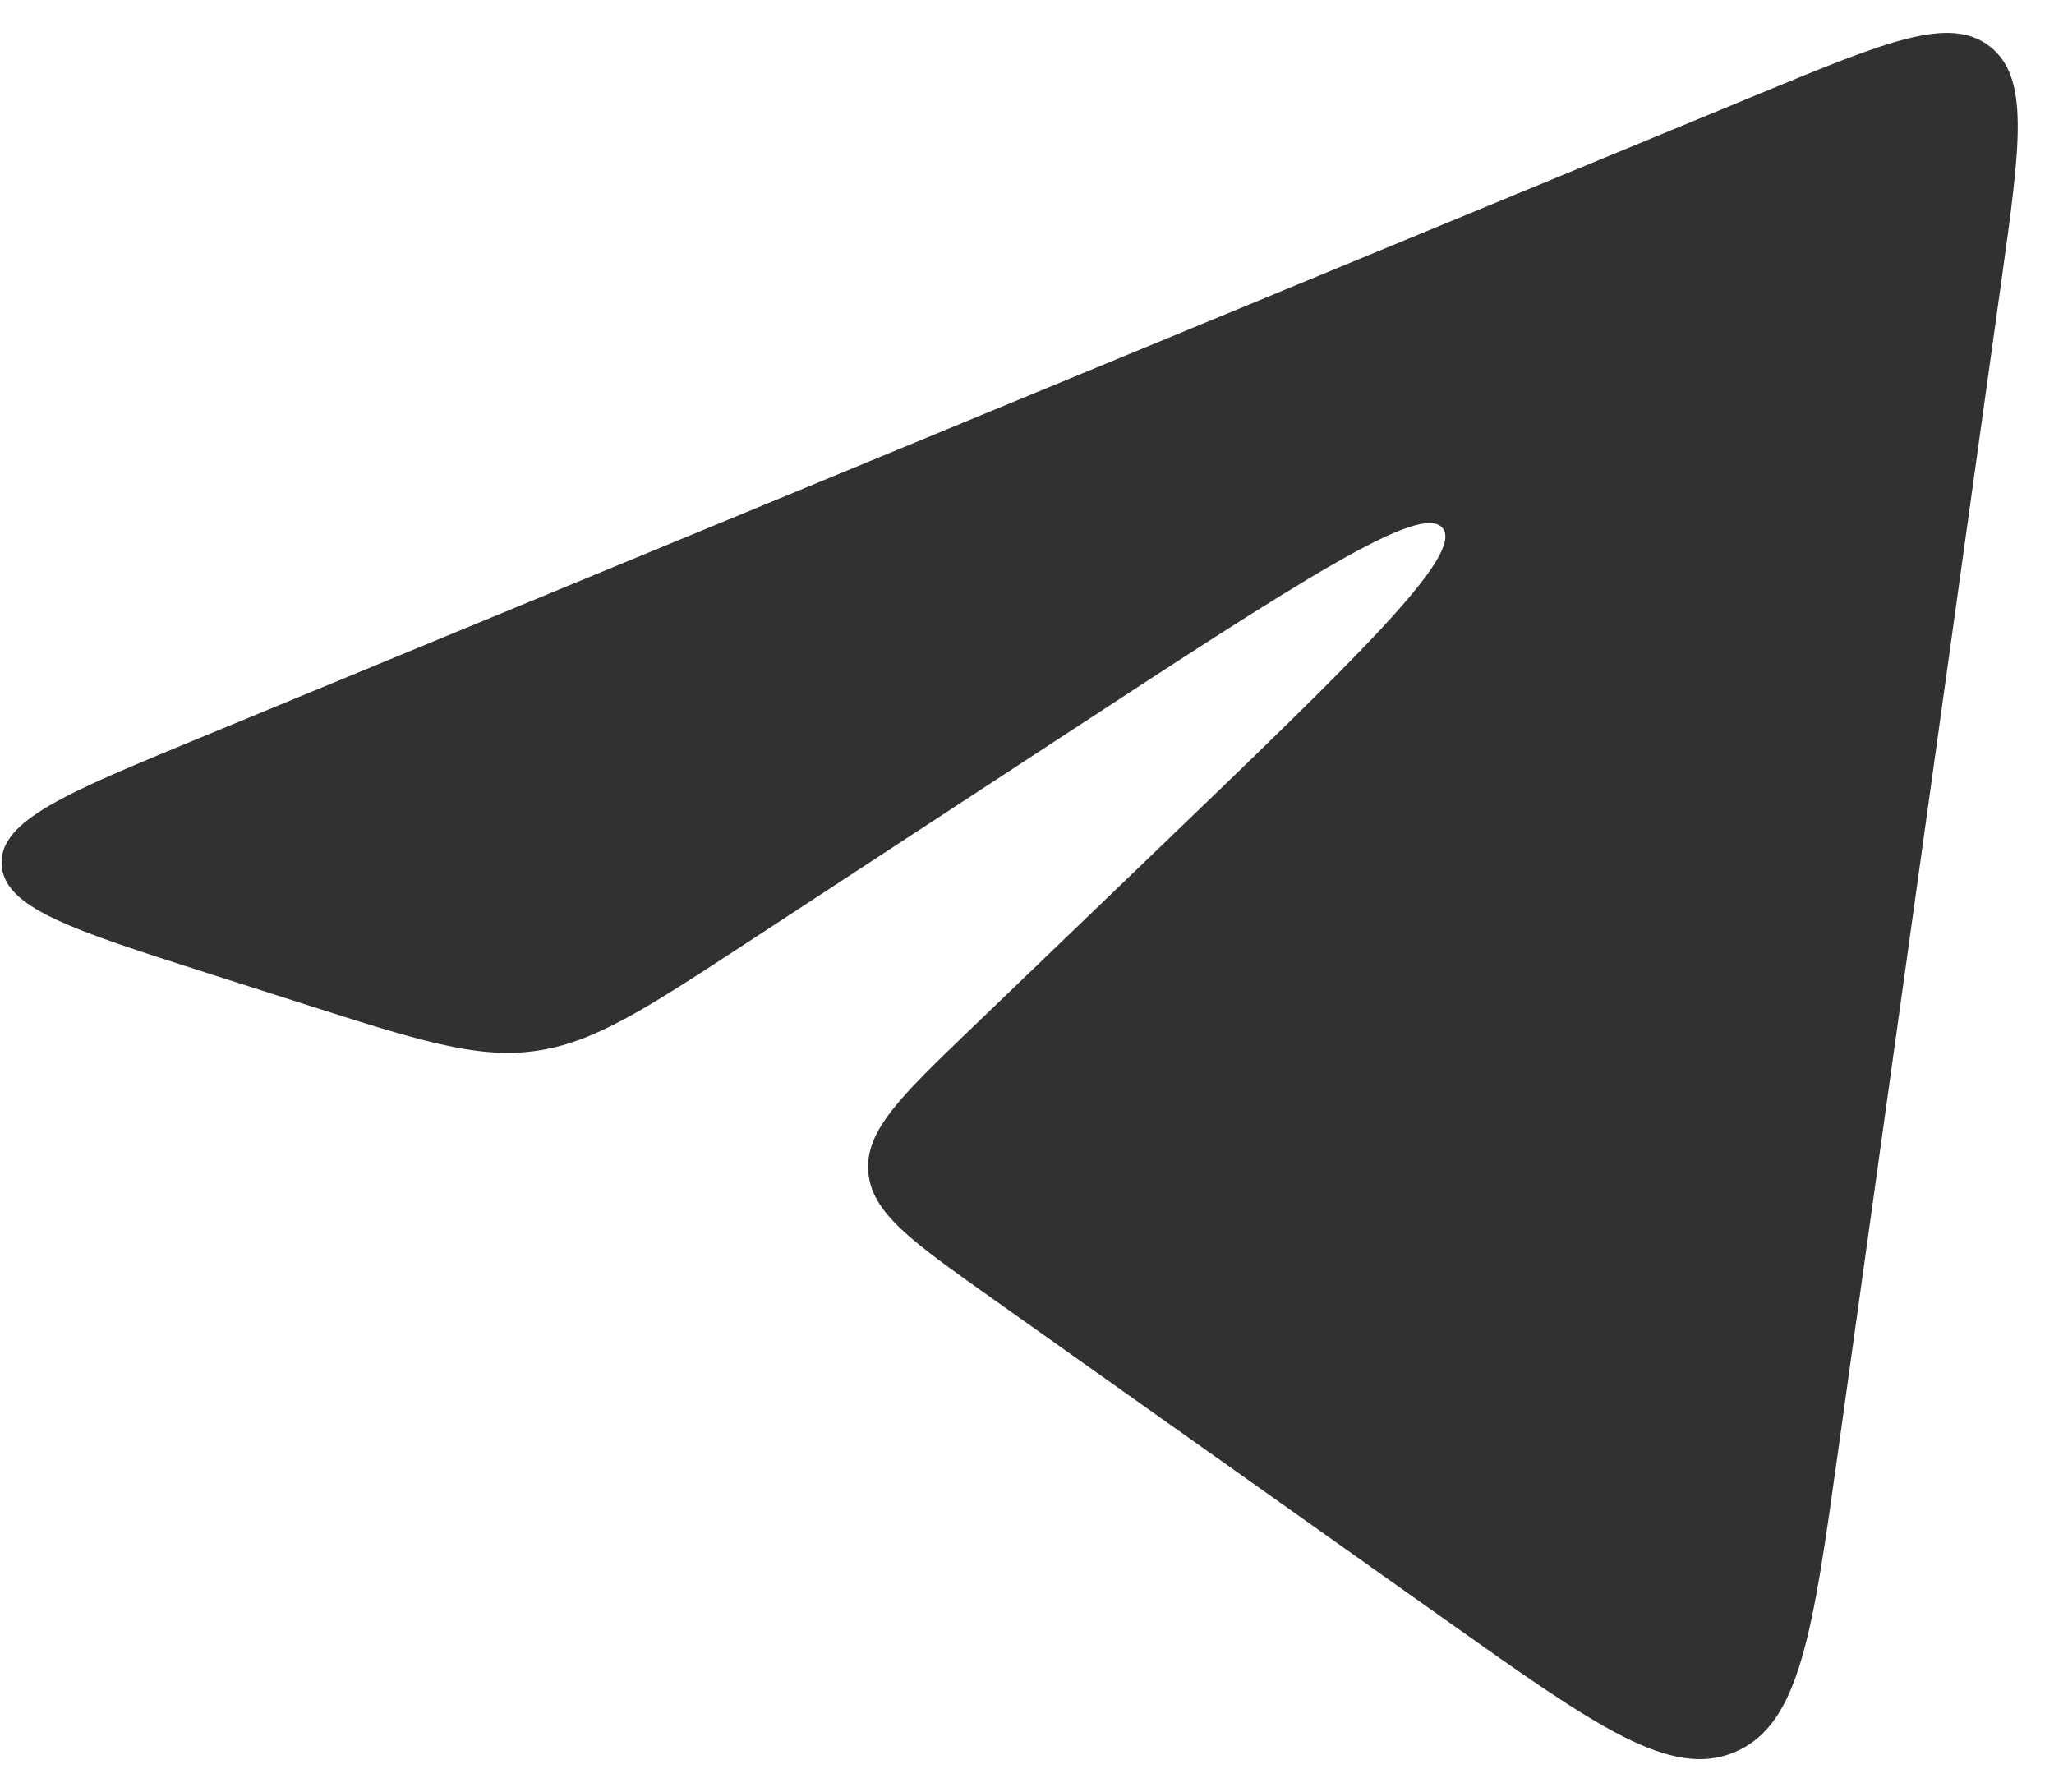 <?xml version="1.0" encoding="UTF-8"?> <svg xmlns="http://www.w3.org/2000/svg" width="47" height="41" viewBox="0 0 47 41" fill="none"><path d="M22.222 23.537L26.309 19.608C31.102 15 33.498 12.696 33.011 12.085C32.524 11.473 29.742 13.293 24.179 16.933L17.116 21.555C14.761 23.096 13.583 23.867 12.237 24.049C10.891 24.232 9.551 23.803 6.87 22.945L6.87 22.945L4.757 22.269C1.638 21.271 0.078 20.772 0.037 19.772C-0.004 18.773 1.51 18.148 4.537 16.898L40.304 2.127C43.175 0.942 44.61 0.349 45.528 1.06C46.446 1.771 46.231 3.309 45.802 6.384L42.062 33.19C41.48 37.36 41.189 39.445 39.711 40.083C38.234 40.721 36.517 39.504 33.082 37.068L22.682 29.694C20.852 28.397 19.938 27.748 19.868 26.808C19.797 25.868 20.606 25.091 22.222 23.537Z" fill="#313131"></path></svg> 